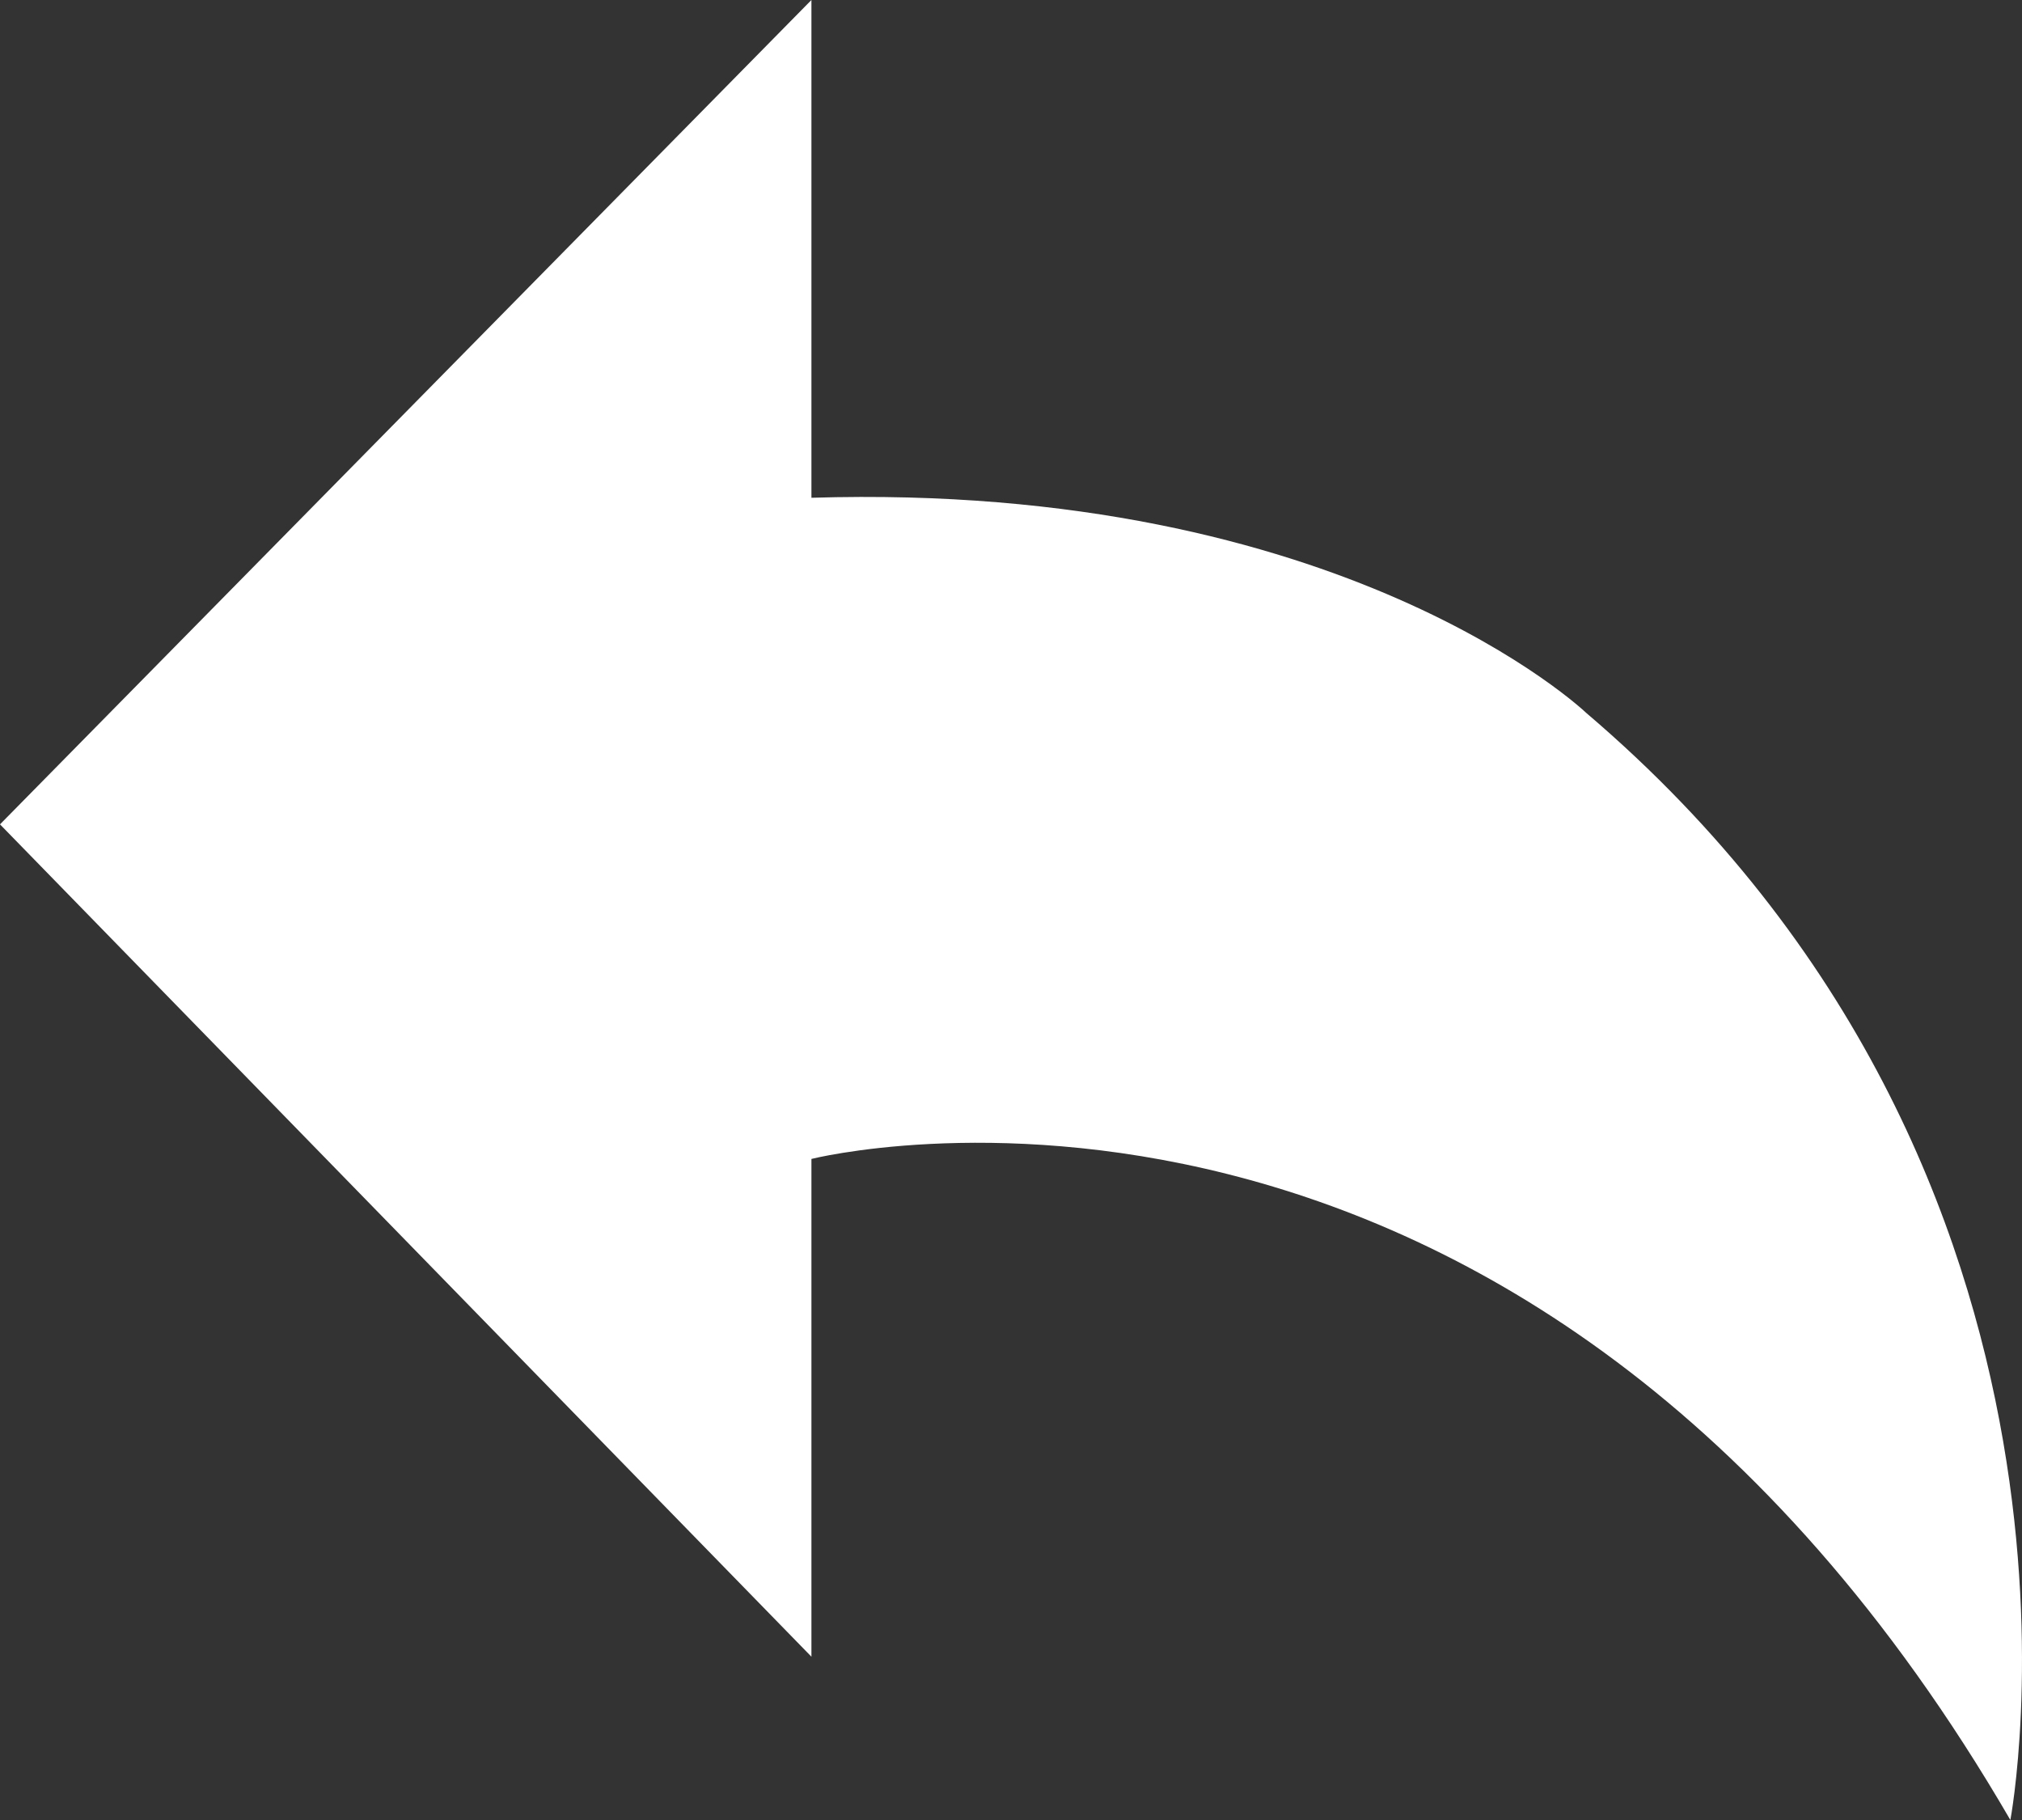 <svg width="20" height="18" viewBox="0 0 20 18" fill="none" xmlns="http://www.w3.org/2000/svg">
<rect x="0" y="0" width="20" height="18" fill="#333333" stroke="none"/>
<path d="M8.026 4.923V0L0 8.153L8.026 16.385V11.462C8.026 11.462 15.05 9.682 19.885 18C19.885 18 21.091 11.651 15.69 7.051C15.69 7.051 13.299 4.761 8.026 4.923Z" fill="white"/>
</svg>
